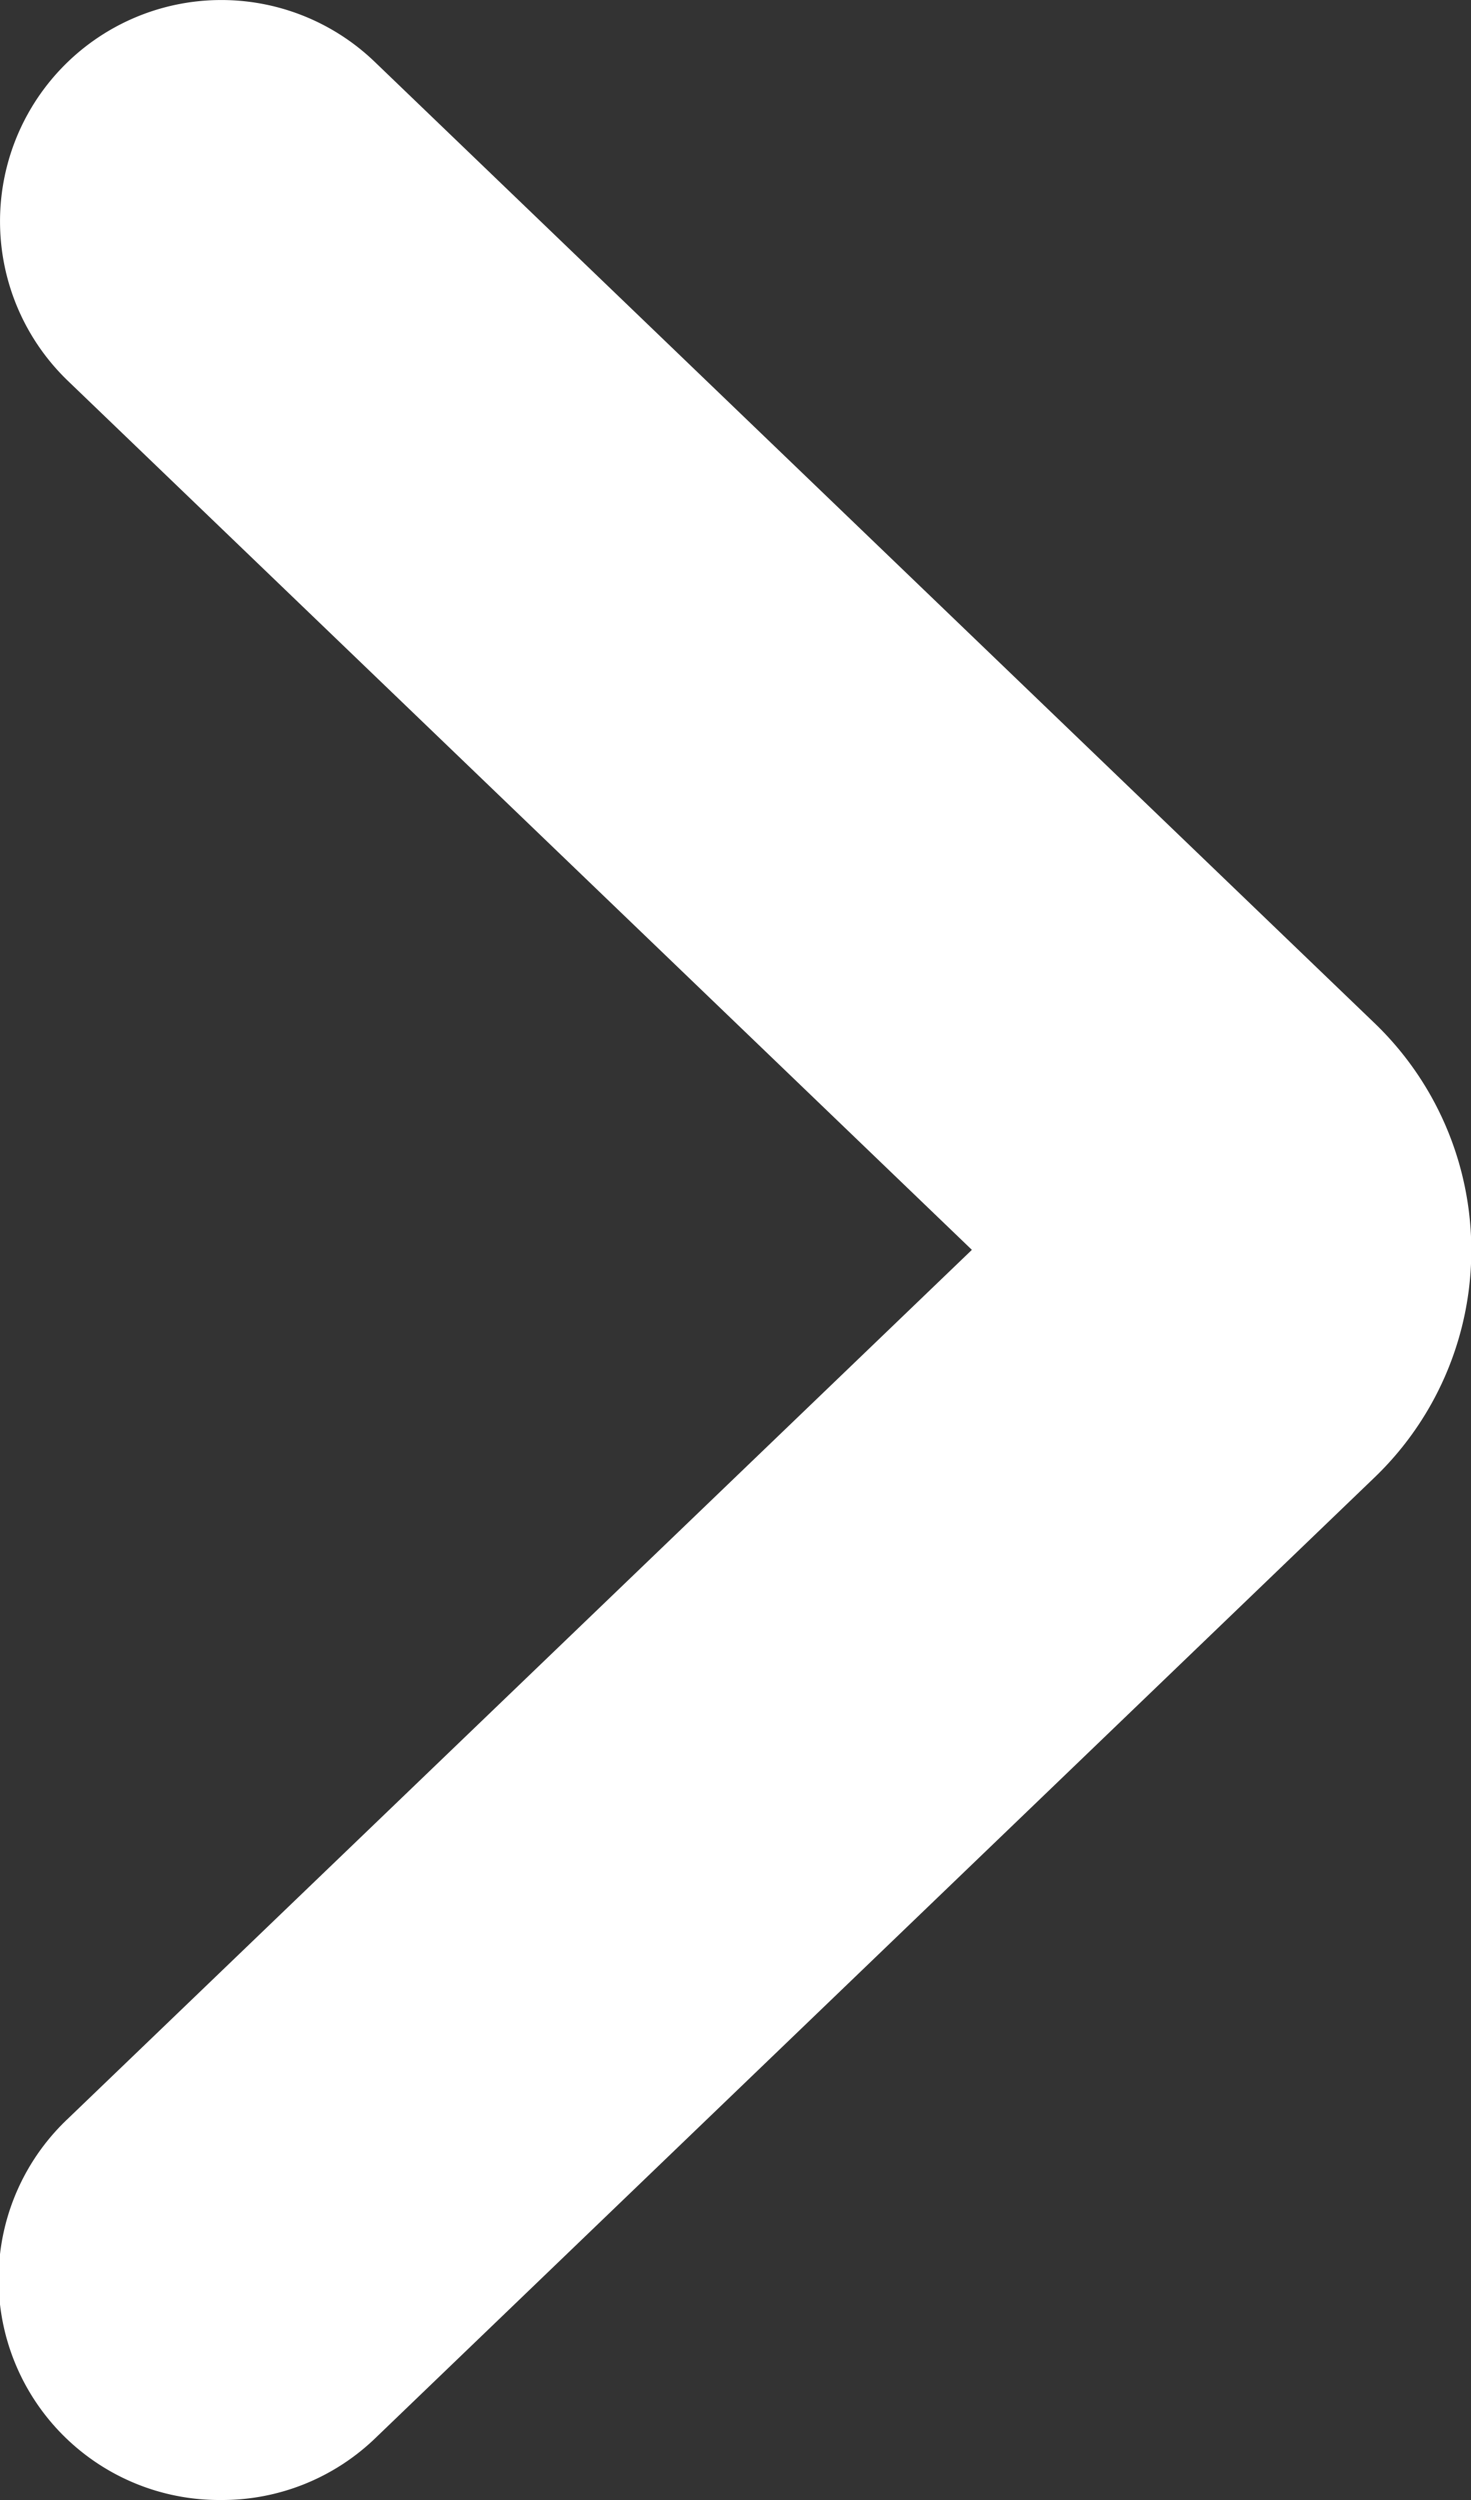 <svg xmlns="http://www.w3.org/2000/svg" viewBox="0 0 10 16.992"><rect x="0" y="0" width="10" height="16.992" fill="#333333" stroke="none"/><title>common_icon_06</title><path d="M1.5,16.992A1.5,1.5,0,0,1,.462,14.4L6.607,8.495.462,2.589A1.5,1.5,0,0,1,2.547.42L9.338,6.948a2.141,2.141,0,0,1,0,3.1l-6.79,6.527A1.5,1.5,0,0,1,1.5,16.992ZM7.249,9.114h0Z" style="fill:#fff"/></svg>